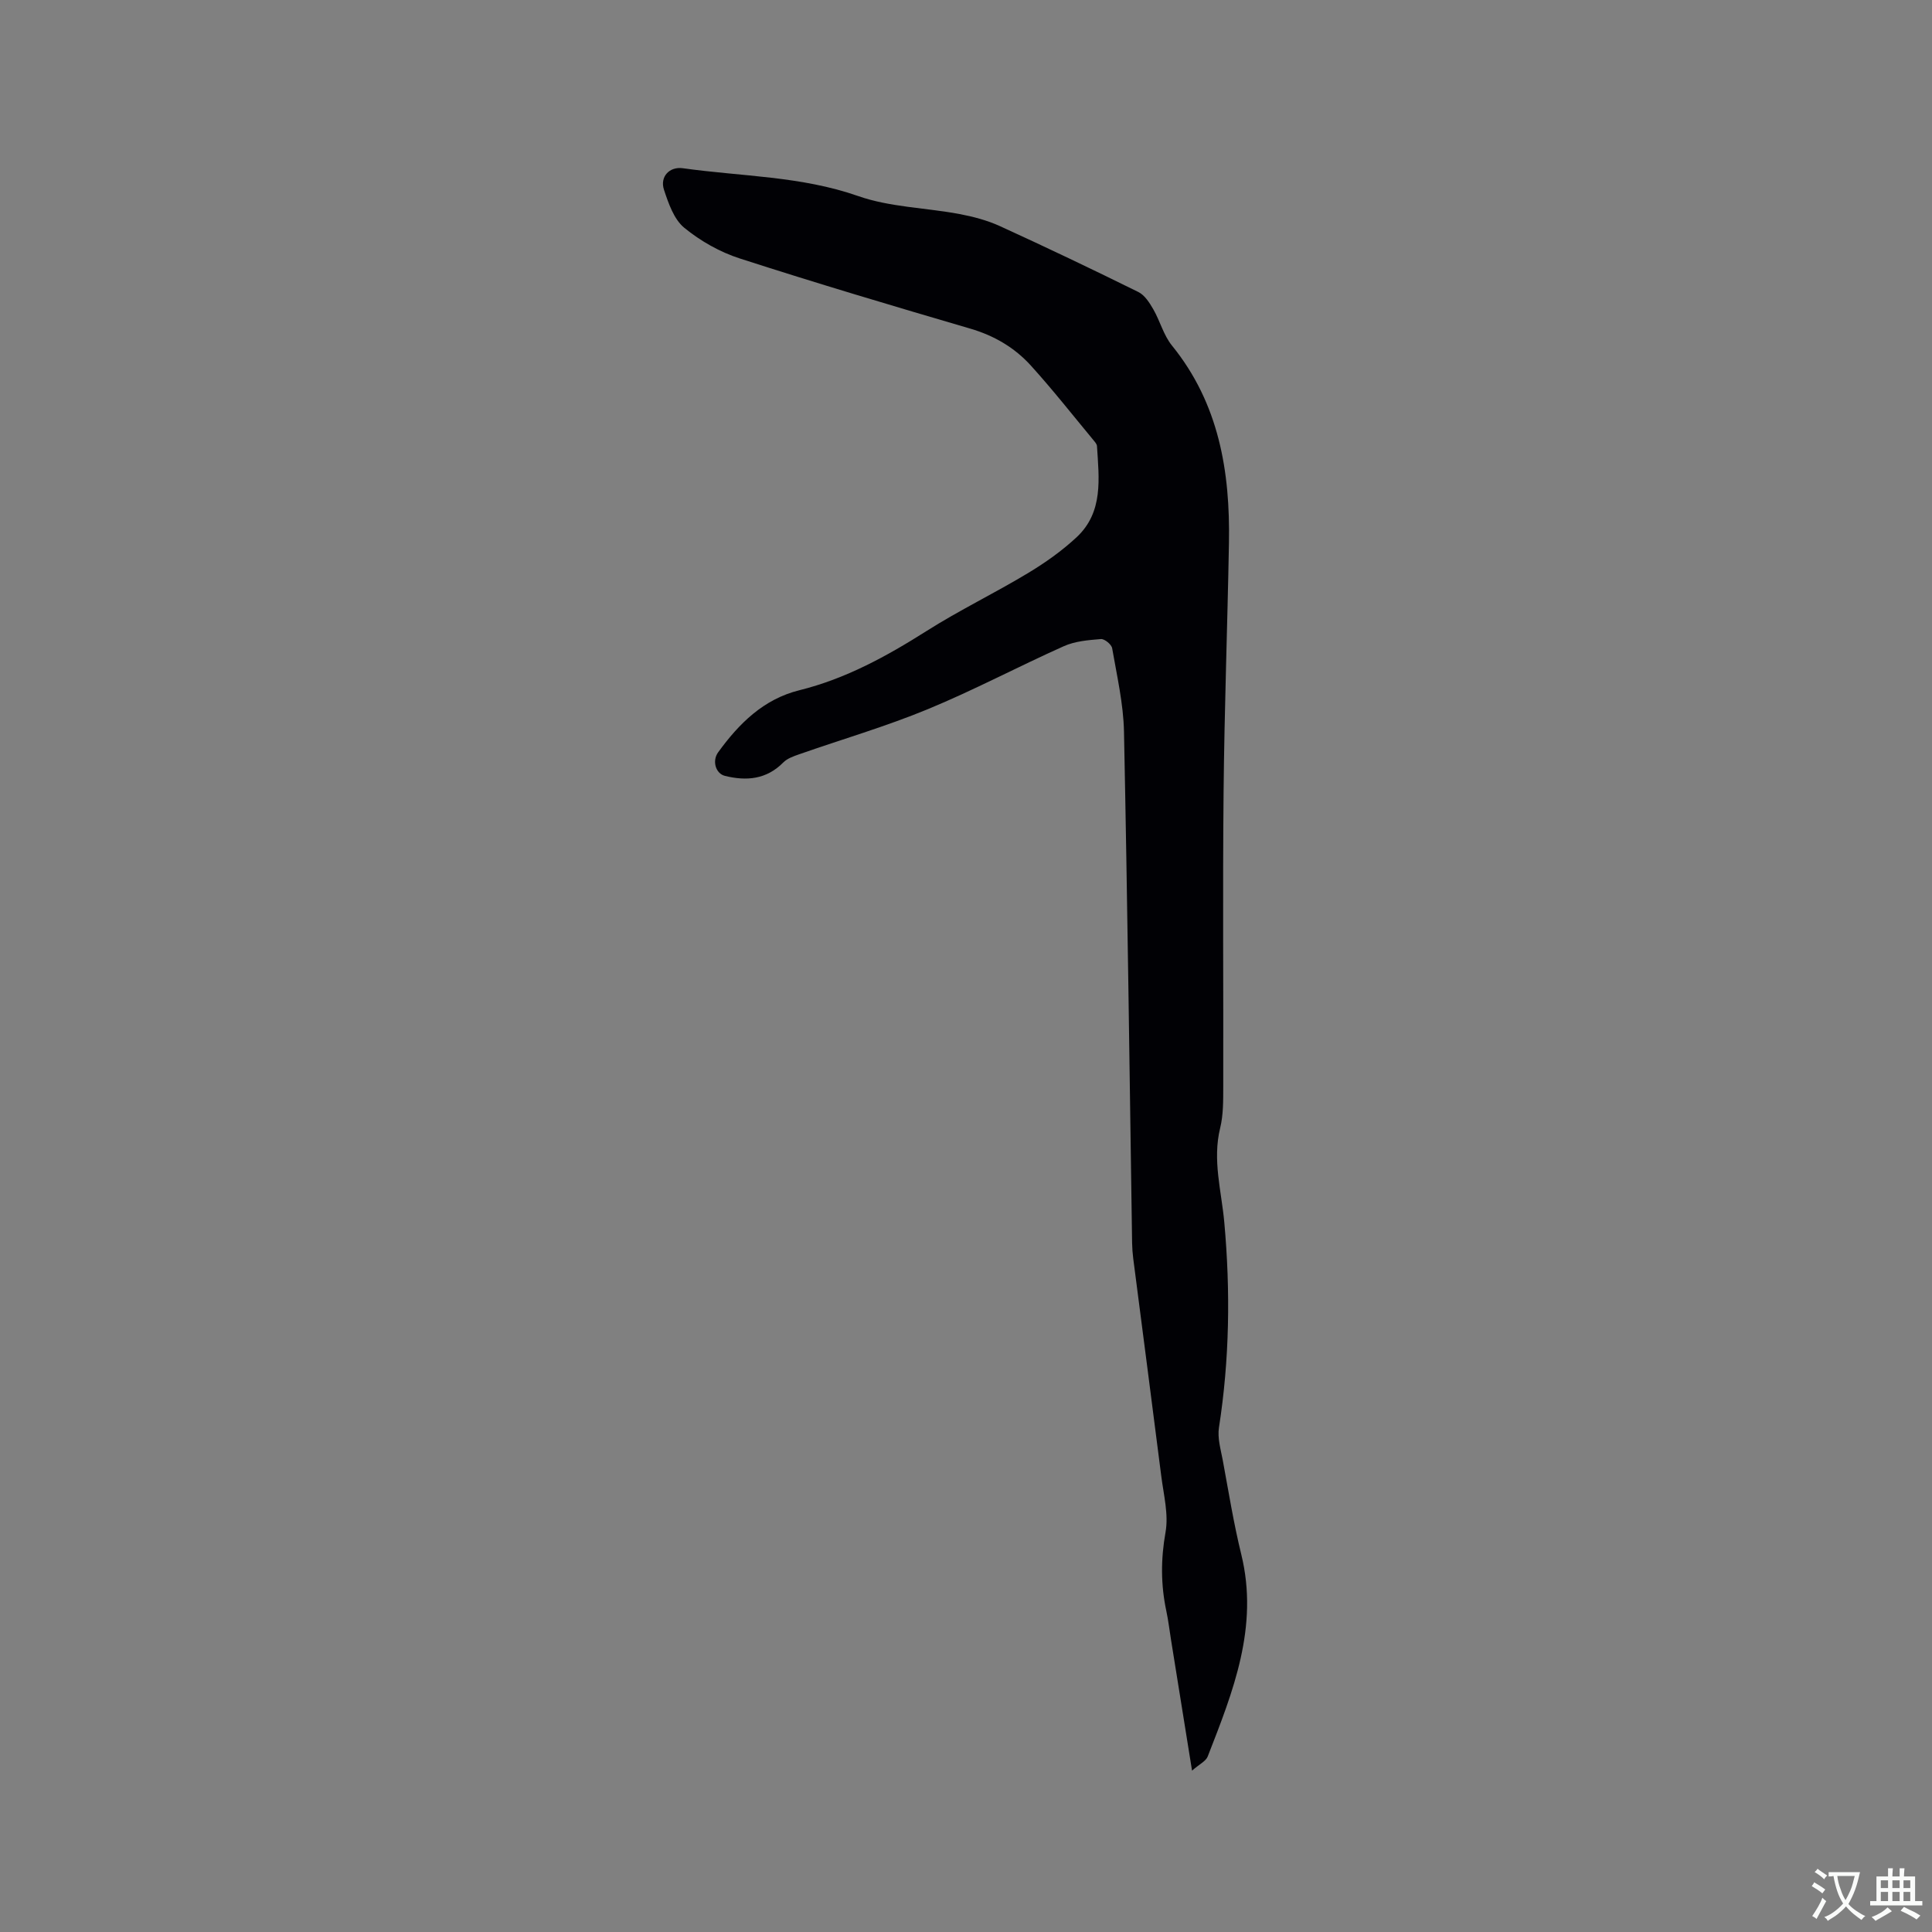 <svg enable-background="new 0 0 400 400" viewBox="0 0 400 400" xmlns="http://www.w3.org/2000/svg"><rect x="0" y="0" width="400" height="400" fill="#808080" stroke="none"/><path d="m246.8 366.59c-1.57-9.75-2.96-18.41-4.35-27.07-.32-1.99-.55-3.99-.97-5.96-1.16-5.44-1.16-10.76-.17-16.32.66-3.7-.39-7.75-.88-11.62-1.9-15.03-3.88-30.06-5.81-45.09-.13-1.05-.21-2.11-.23-3.16-.53-35.29-.96-70.59-1.68-105.88-.12-5.78-1.46-11.55-2.45-17.28-.13-.78-1.57-1.96-2.32-1.9-2.59.21-5.34.43-7.67 1.47-9.47 4.23-18.65 9.12-28.23 13.07-8.68 3.58-17.74 6.22-26.62 9.33-1.15.4-2.44.86-3.25 1.68-3.48 3.52-7.6 3.88-12.07 2.78-1.92-.47-2.72-3.09-1.41-4.89 4.31-5.95 9.39-11 16.8-12.84 9.6-2.38 18.06-7.02 26.35-12.27 6.78-4.3 14.06-7.81 20.95-11.96 3.59-2.16 7.09-4.63 10.14-7.48 5.55-5.2 4.6-12.14 4.19-18.82-.02-.38-.33-.77-.6-1.09-4.33-5.22-8.52-10.56-13.07-15.58-3.37-3.73-7.6-6.22-12.56-7.67-15.95-4.67-31.88-9.41-47.7-14.52-4.13-1.33-8.18-3.62-11.53-6.37-2.13-1.75-3.26-5.05-4.19-7.86-.88-2.67 1.1-4.85 3.91-4.46 12.12 1.71 24.44 1.61 36.29 5.76 6.59 2.31 13.94 2.41 20.91 3.71 2.87.54 5.78 1.3 8.43 2.51 9.63 4.4 19.19 8.96 28.68 13.65 1.3.64 2.3 2.21 3.08 3.56 1.41 2.44 2.13 5.38 3.87 7.52 9.74 12.01 12.07 26.09 11.8 40.91-.31 17.17-.94 34.33-1.11 51.5-.2 20.36-.02 40.72-.07 61.08-.01 2.85.03 5.79-.64 8.52-1.63 6.65.28 13.06.86 19.55 1.28 14.21 1.09 28.35-1.11 42.48-.33 2.14.36 4.48.78 6.69 1.21 6.53 2.26 13.1 3.84 19.54 3.68 15-1.7 28.41-6.95 41.86-.39.98-1.72 1.58-3.24 2.92z" fill="#010105"/><g fill="#fafbfa"><path d="m377.9 391.2c-.2.3-.4.5-.6.8-.7-.6-1.4-1-2.2-1.5.2-.3.4-.5.5-.8.6.4 1.4.8 2.3 1.5zm-1.8 6.1c-.2-.2-.5-.4-.9-.6.4-.6.8-1.2 1.2-1.9s.7-1.3.9-1.9c.3.3.5.5.8.7-.7 1.3-1.4 2.6-2 3.7zm2.2-9c-.3.3-.5.5-.6.8-.6-.6-1.3-1.1-2-1.5.3-.3.5-.5.6-.7.6.5 1.3.9 2 1.4zm.3.2v-.9h2 4.5c-.3 1.3-.6 2.5-1 3.6s-.9 2.1-1.4 3c.4.5 1 1 1.6 1.4s1.2.8 1.9 1.1c-.3.2-.5.4-.8.8-.4-.3-1-.7-1.6-1.2s-1.2-1.1-1.6-1.6c-.5.6-1.1 1.1-1.7 1.6s-1.4.9-2.1 1.4c-.1-.3-.3-.5-.7-.8.6-.2 1.2-.5 1.9-1s1.4-1.1 2-1.8c-.5-.8-.9-1.6-1.2-2.5s-.6-2-.8-3.2c-.4.1-.7.1-1 .1zm2.5 2.7c.3 1 .7 1.7 1 2.2.3-.5.6-1.1 1-2s.6-1.9.9-3h-3.2-.4c.1.9.3 1.8.7 2.8z"/><path d="m396.5 388.5v1.5 3.6h1.5v.9c-.4 0-1 0-1.7 0h-7.9c-.5 0-.9 0-1.2 0v-.9h1.3v-3.5c0-.7 0-1.2 0-1.6h2.4c0-.8 0-1.4 0-1.7h1c0 .3-.1.8-.1 1.7h1.5c0-.8 0-1.4 0-1.7h1c0 .3-.1.9-.1 1.7zm-8.2 9.2c-.2-.3-.5-.5-.8-.8.8-.3 1.4-.6 1.9-.9s1-.7 1.4-1.1c.3.3.6.5.9.8-1.6 1-2.8 1.6-3.4 2zm2.6-6.8v-1.6h-1.5v1.6zm0 2.7v-1.9h-1.5v1.9zm2.4-2.7v-1.6h-1.5v1.6zm0 2.7v-1.9h-1.5v1.9zm.2 2 .7-.8c.4.2.9.5 1.6.8s1.3.7 1.8 1c-.3.3-.5.5-.8.8-.4-.3-1.5-1-3.3-1.8zm2-4.7v-1.6h-1.4v1.6zm0 2.7v-1.9h-1.4v1.9z"/></g></svg>